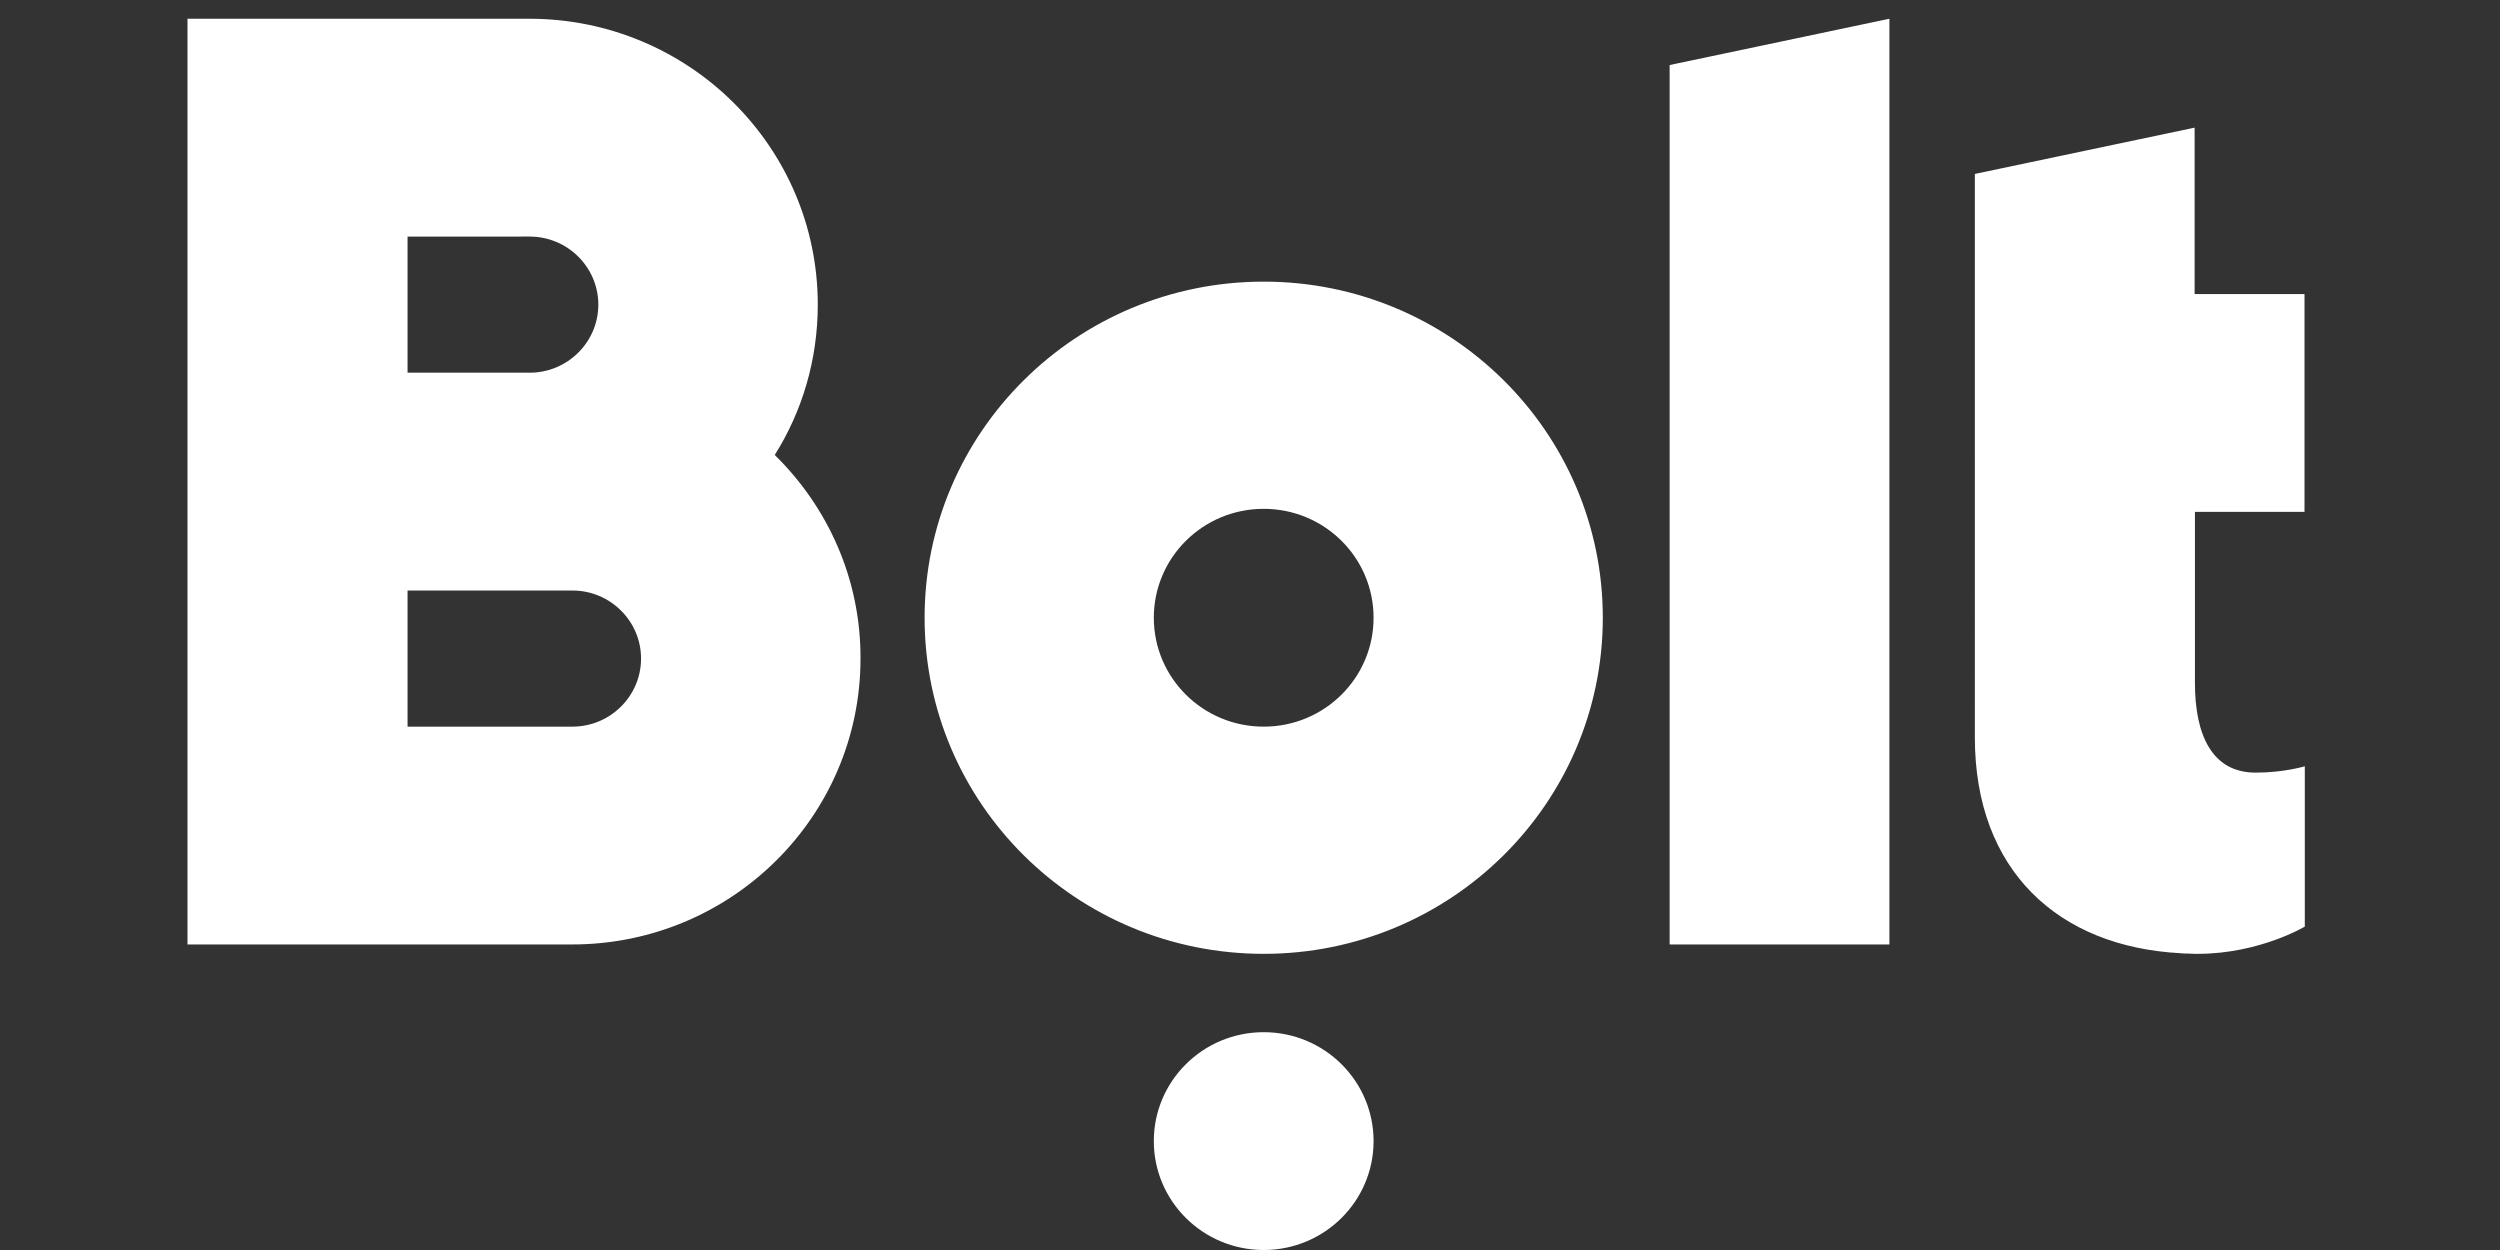 <svg xmlns="http://www.w3.org/2000/svg" width="400" height="200" fill="none"><rect width="100%" height="100%" fill="#333333" stroke="none"/><path fill="#fff" fill-rule="evenodd" d="M302.304 3v148.113h-35.162V10.406L302.304 3zM202.192 165.15c9.709 0 17.58 7.801 17.58 17.425 0 9.623-7.871 17.425-17.58 17.425-9.709 0-17.581-7.802-17.581-17.425 0-9.624 7.872-17.425 17.581-17.425zm0-120.088c29.936 0 54.256 24.057 54.256 53.776 0 29.719-24.32 53.776-54.256 53.776-29.985 0-54.256-24.057-54.256-53.776 0-29.72 24.32-53.776 54.256-53.776zm0 71.201c9.718 0 17.58-7.793 17.58-17.425 0-9.632-7.862-17.425-17.58-17.425-9.718 0-17.581 7.793-17.581 17.425 0 9.632 7.863 17.425 17.581 17.425zm-110.611 0c6.055 0 10.988-4.889 10.988-10.891s-4.933-10.89-10.988-10.89H65.21v21.781h26.37zM65.21 37.85v21.782h19.534c6.055 0 10.988-4.89 10.988-10.891 0-6.002-4.933-10.89-10.988-10.89H65.21zm58.748 34.947c8.498 8.325 13.772 19.845 13.723 32.575 0 25.267-20.657 45.741-46.149 45.741H30V3h54.695c25.492 0 46.149 20.474 46.149 45.74 0 8.81-2.49 17.087-6.886 24.057zm244.761 9.1h-17.531v27.348c0 8.277 2.686 14.375 9.717 14.375 4.542 0 7.863-1.016 7.863-1.016v25.653s-7.277 4.357-17.141 4.357h-.439c-.44 0-.831-.049-1.271-.049h-.342c-.195 0-.439-.048-.634-.048-19.632-1.017-32.964-13.263-32.964-34.511V27.831l35.161-7.406v26.622h17.581v34.85z" clip-rule="evenodd"/></svg>